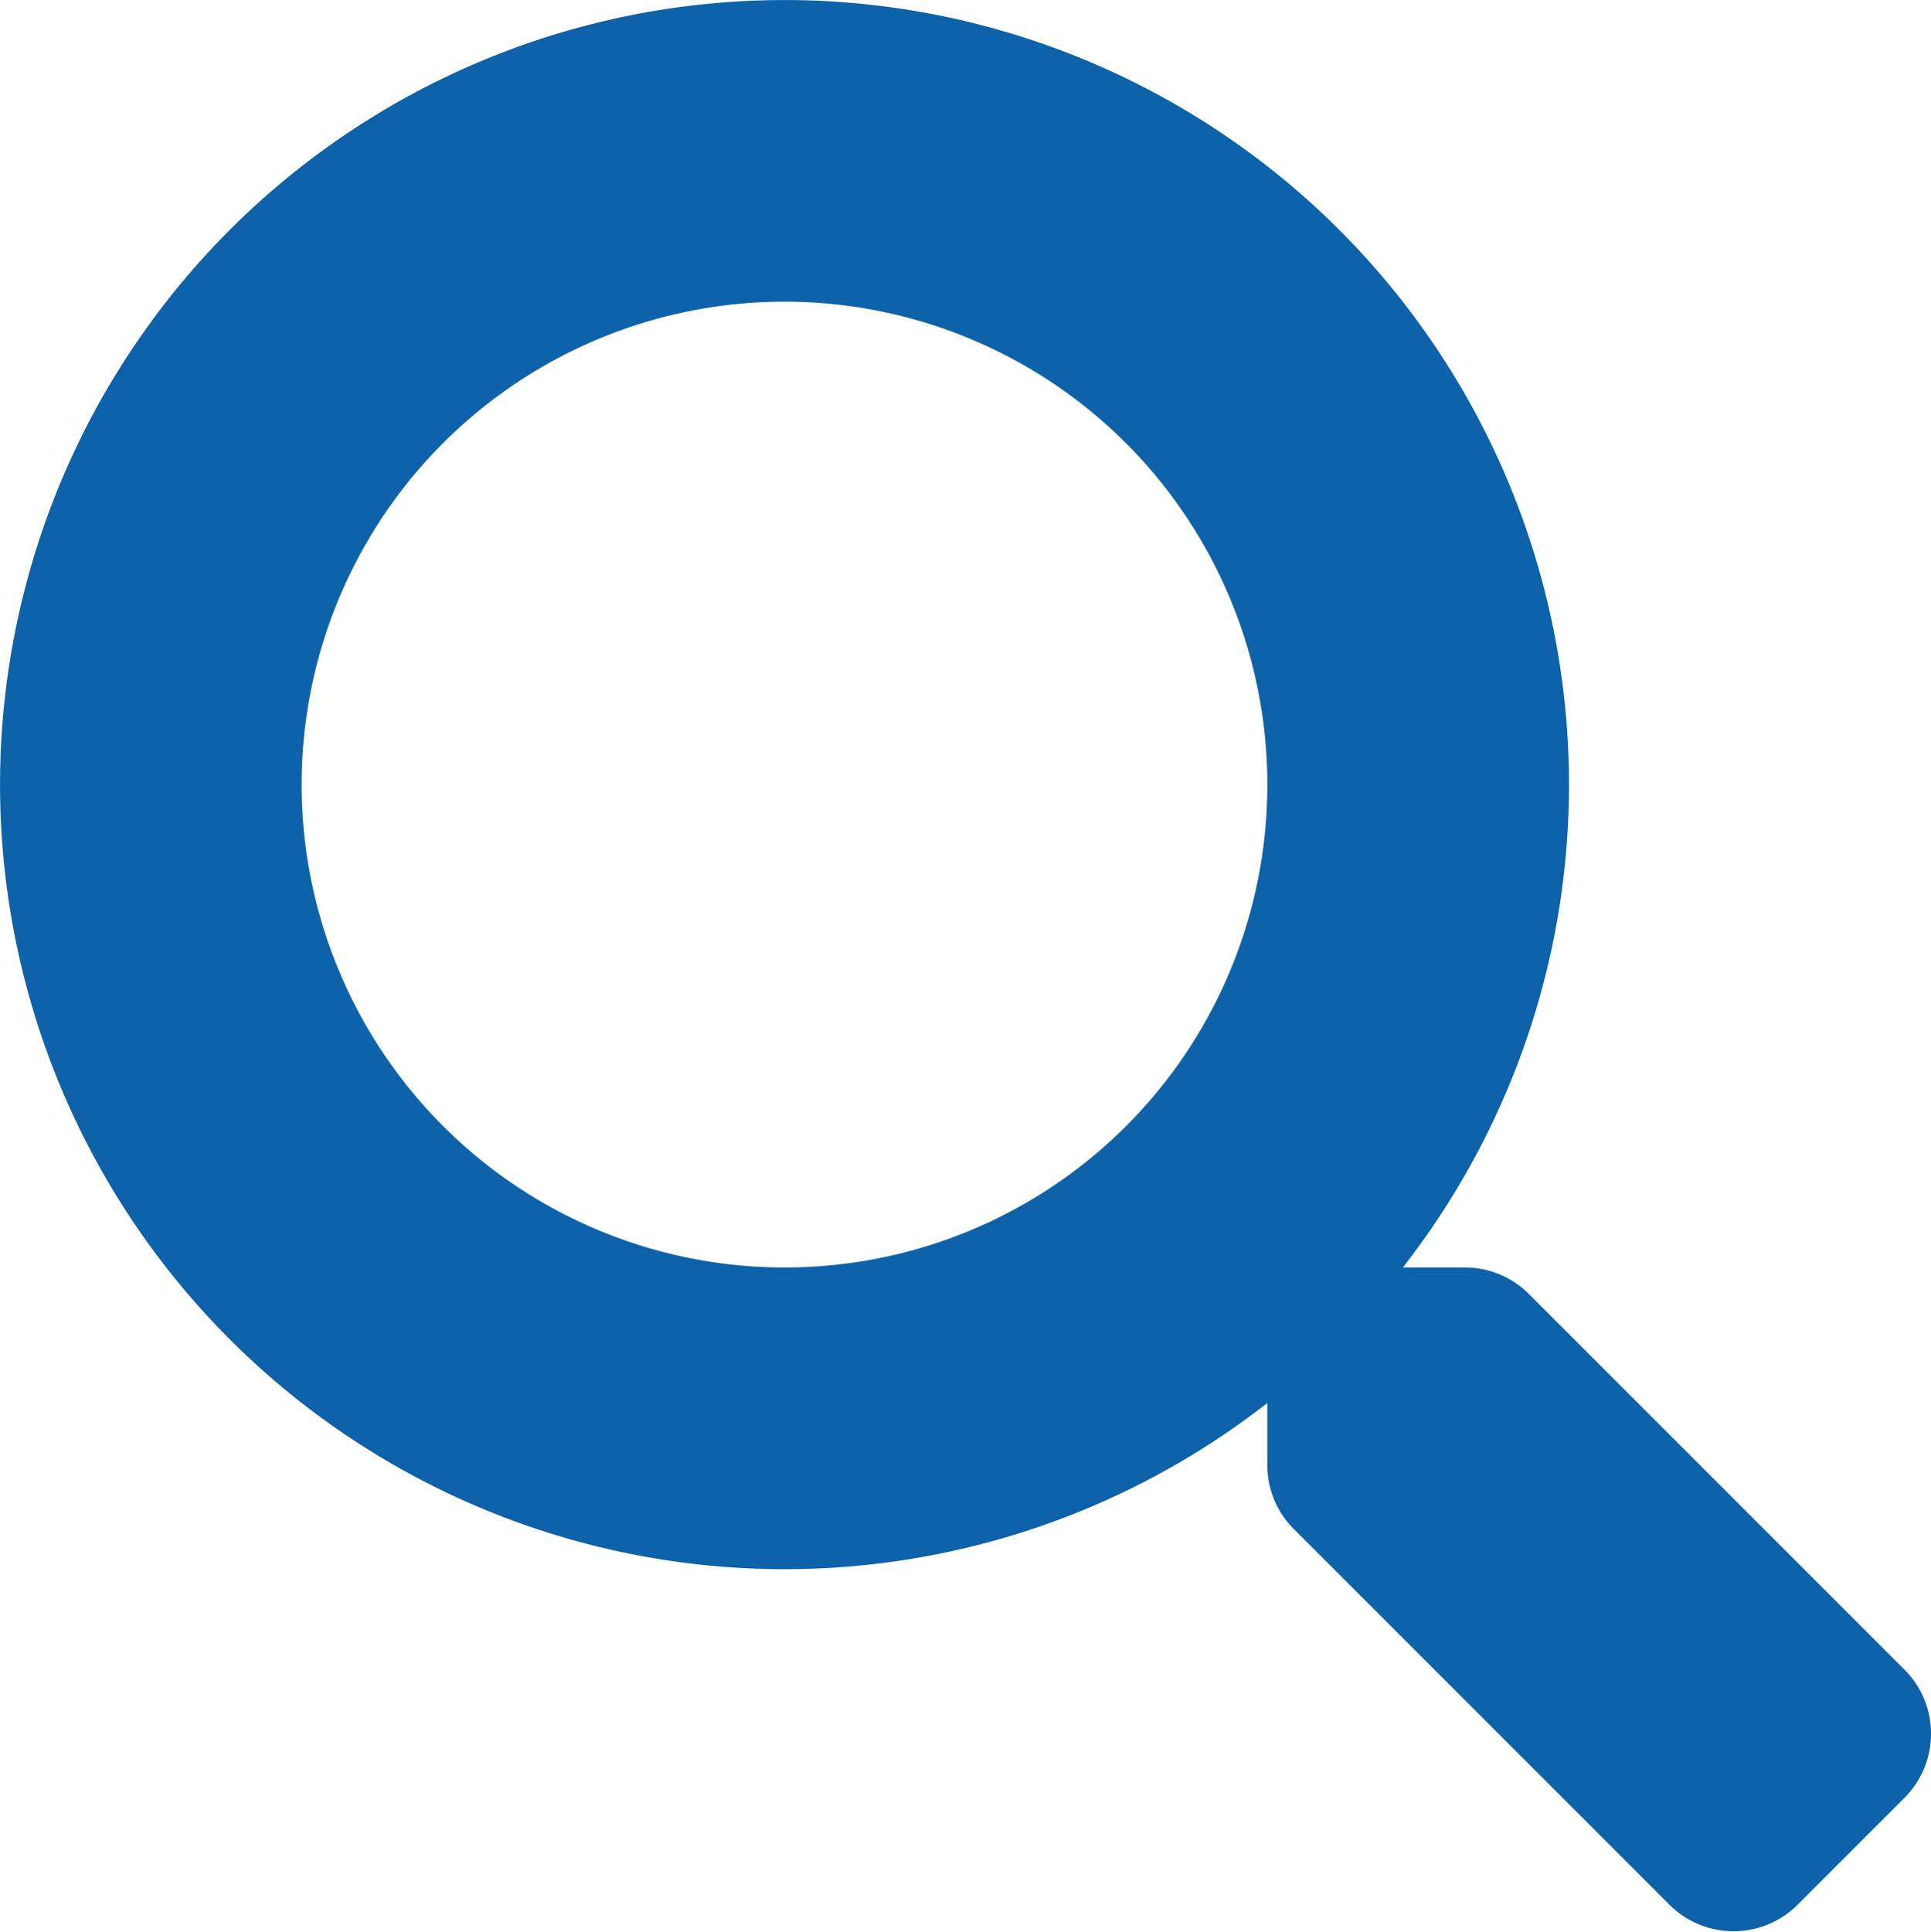 <svg xmlns="http://www.w3.org/2000/svg" viewBox="0 0 49.87 49.88"><defs><style>.cls-1{fill:#0d62aa;}</style></defs><title>アセット 1</title><g id="レイヤー_2" data-name="レイヤー 2"><g id="レイヤー_1-2" data-name="レイヤー 1"><path class="cls-1" d="M49.18,46.43l-2.76,2.76a2.34,2.34,0,0,1-3.3,0l-9.71-9.71a2.33,2.33,0,0,1-.68-1.66V36.23a20.26,20.26,0,1,1,3.5-3.5h1.59a2.33,2.33,0,0,1,1.66.68l9.71,9.71A2.34,2.34,0,0,1,49.18,46.43ZM32.73,20.26A12.47,12.47,0,1,0,20.26,32.73,12.46,12.46,0,0,0,32.73,20.26Z"/></g></g></svg>